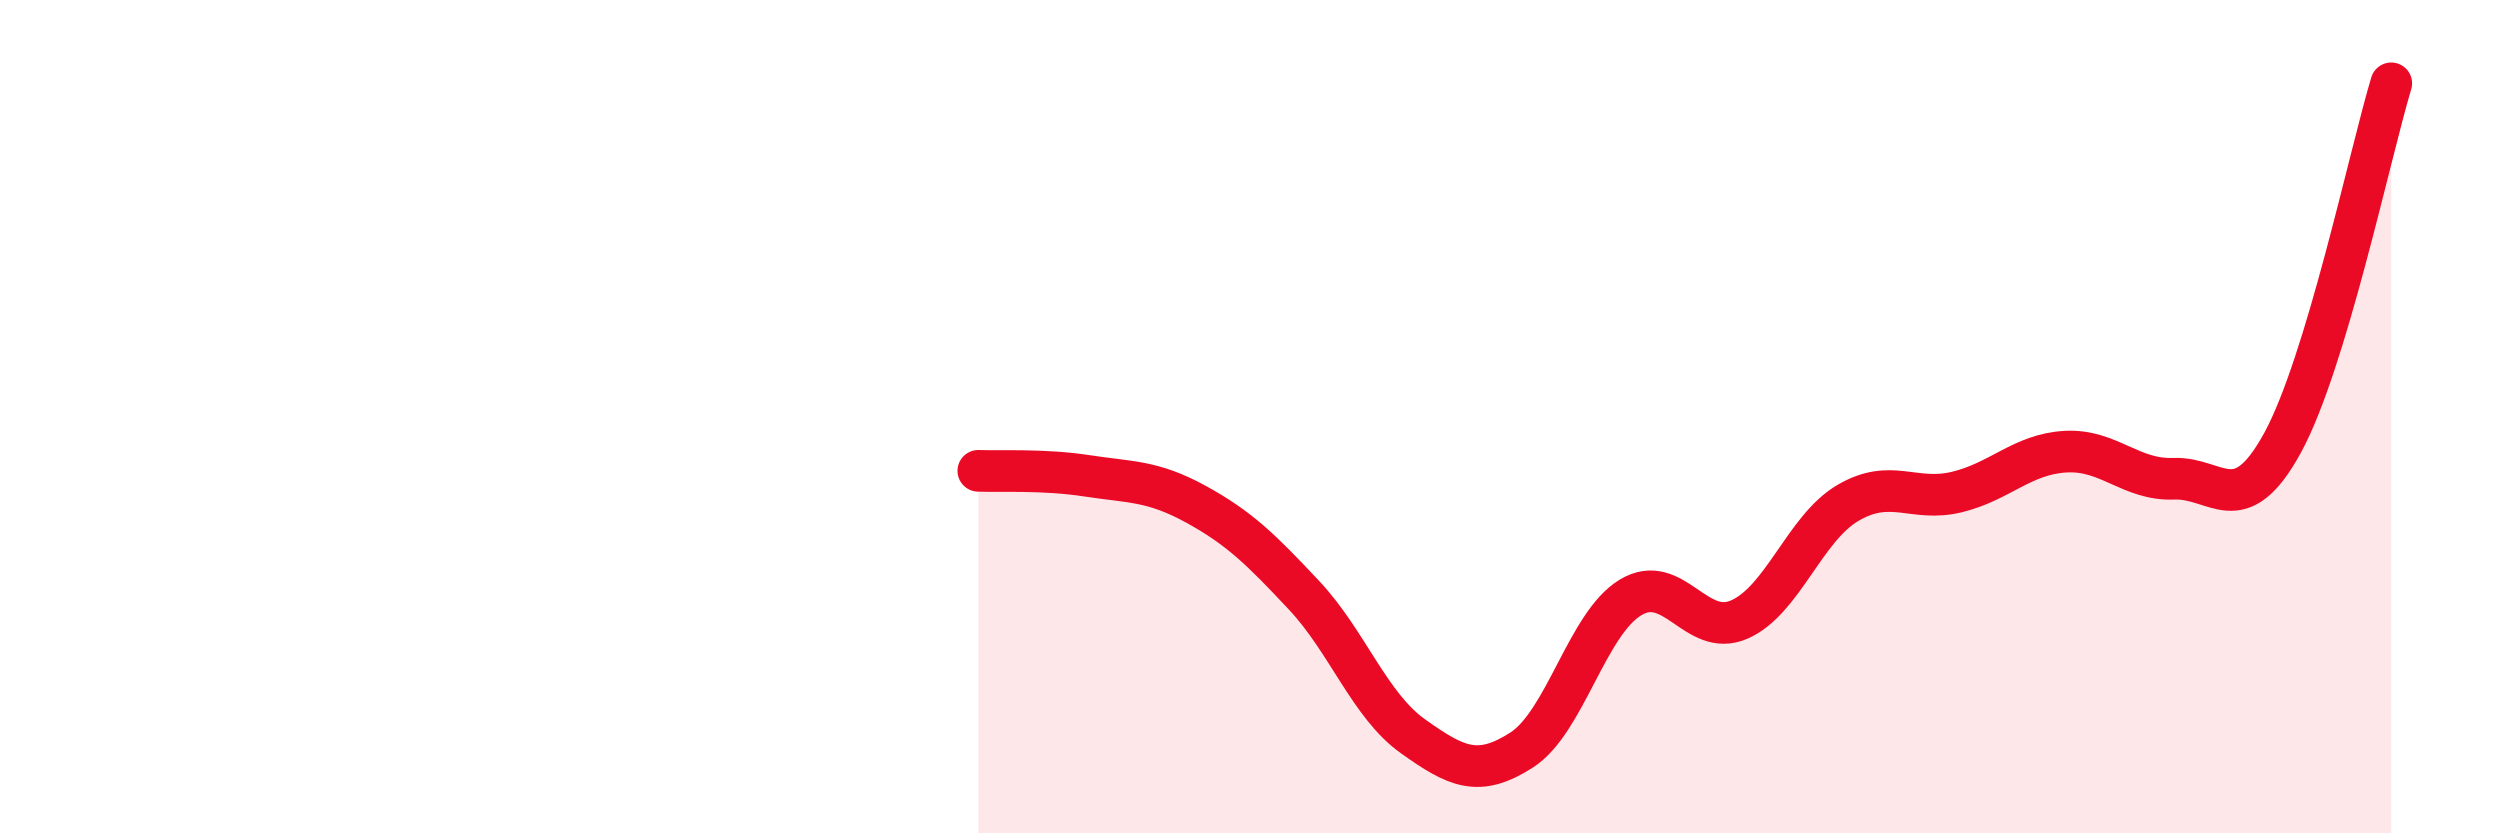 
    <svg width="60" height="20" viewBox="0 0 60 20" xmlns="http://www.w3.org/2000/svg">
      <path
        d="M 23.48,11.3 C 24,11.32 25.05,11.26 26.09,11.42 C 27.13,11.58 27.66,11.53 28.7,12.1 C 29.74,12.67 30.26,13.18 31.3,14.29 C 32.34,15.4 32.87,16.93 33.91,17.67 C 34.95,18.41 35.48,18.67 36.52,18 C 37.56,17.33 38.09,14.97 39.13,14.34 C 40.17,13.71 40.7,15.32 41.74,14.87 C 42.78,14.42 43.31,12.68 44.35,12.07 C 45.39,11.46 45.92,12.06 46.96,11.81 C 48,11.56 48.53,10.9 49.57,10.84 C 50.61,10.78 51.13,11.53 52.17,11.49 C 53.21,11.45 53.74,12.53 54.78,10.63 C 55.82,8.73 56.87,3.73 57.39,2L57.39 20L23.48 20Z"
        fill="#EB0A25"
        opacity="0.1"
        stroke-linecap="round"
        stroke-linejoin="round"
      />
      <path
        d="M 23.48,11.3 C 24,11.32 25.05,11.26 26.09,11.42 C 27.13,11.58 27.66,11.53 28.7,12.1 C 29.74,12.67 30.26,13.18 31.3,14.29 C 32.34,15.4 32.87,16.93 33.91,17.67 C 34.95,18.41 35.48,18.67 36.52,18 C 37.56,17.33 38.09,14.97 39.13,14.34 C 40.17,13.71 40.7,15.32 41.74,14.87 C 42.78,14.42 43.31,12.68 44.35,12.07 C 45.39,11.46 45.92,12.06 46.96,11.81 C 48,11.56 48.53,10.9 49.57,10.84 C 50.61,10.78 51.13,11.53 52.17,11.49 C 53.21,11.45 53.74,12.53 54.78,10.63 C 55.82,8.73 56.87,3.73 57.39,2"
        stroke="#EB0A25"
        stroke-width="1"
        fill="none"
        stroke-linecap="round"
        stroke-linejoin="round"
      />
    </svg>
  